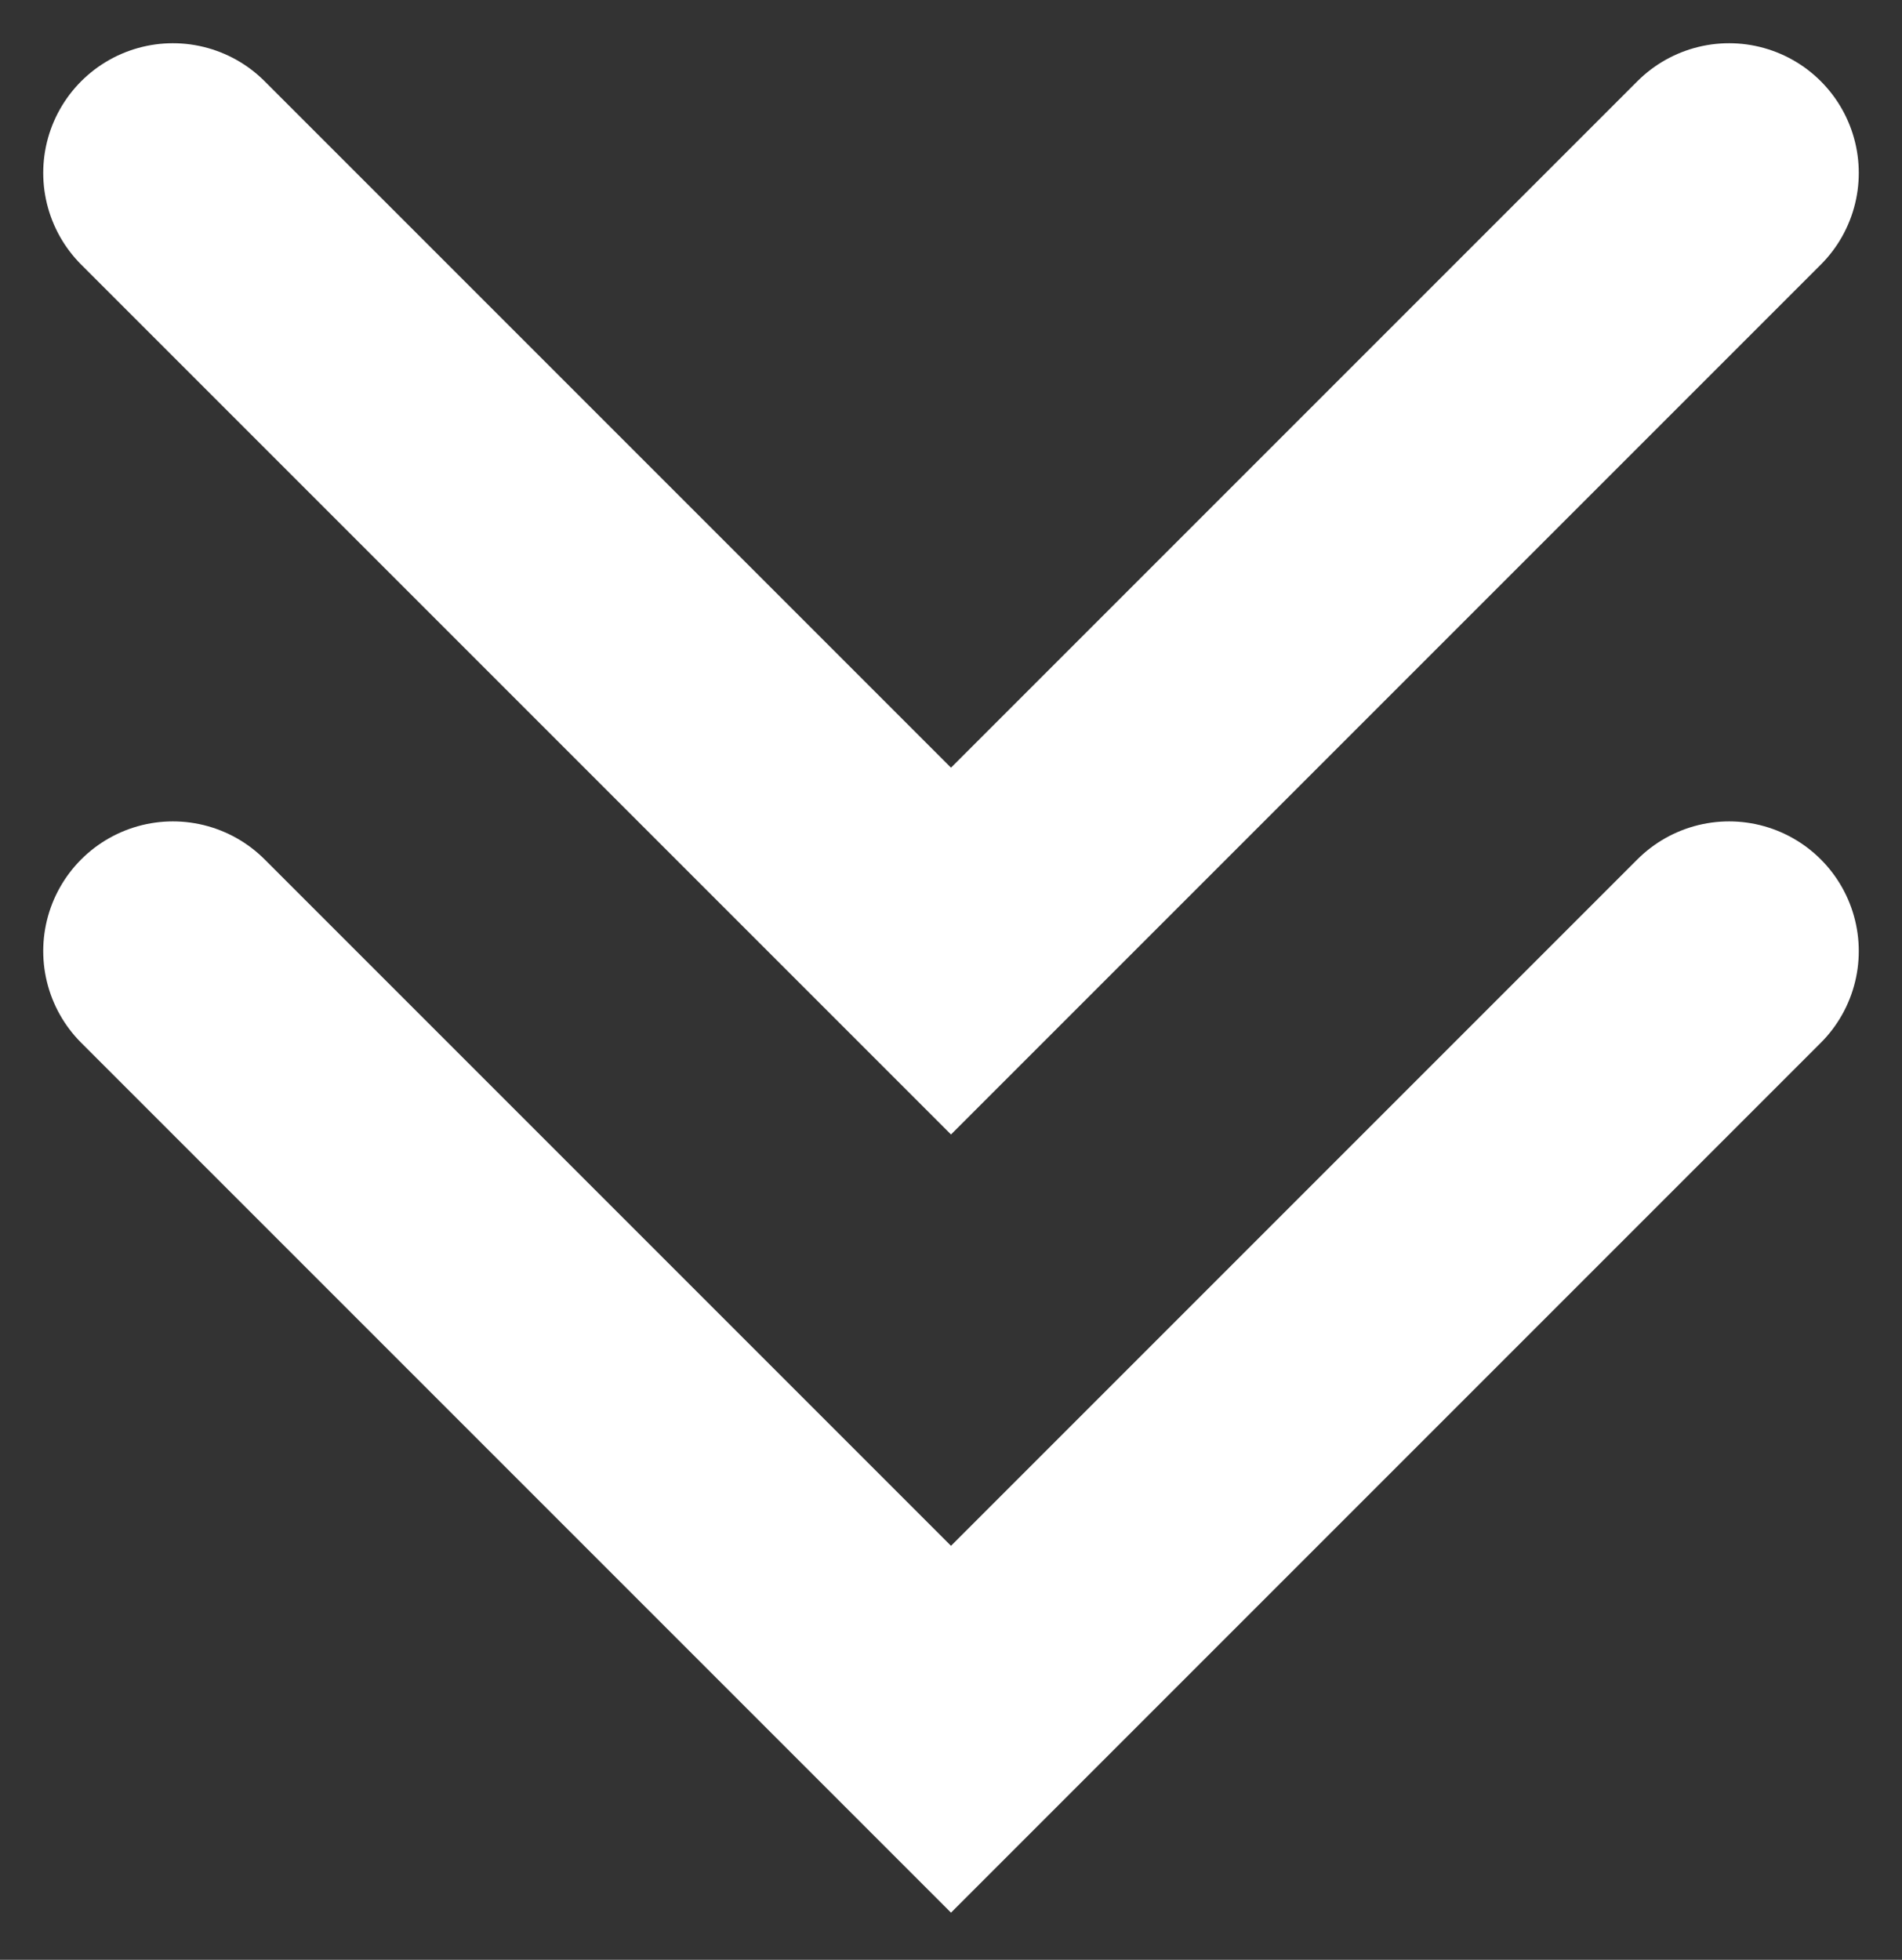 <svg width="33" height="34" viewBox="0 0 33 34" fill="none" xmlns="http://www.w3.org/2000/svg">
<rect x="0" y="0" width="33" height="34" fill="#333333" stroke="none"/>
<path d="M3 3L16.5 16.5L30 3M3 16.5L16.5 30L30 16.5" stroke="white" stroke-width="4.5" stroke-linecap="round"/>
</svg>
